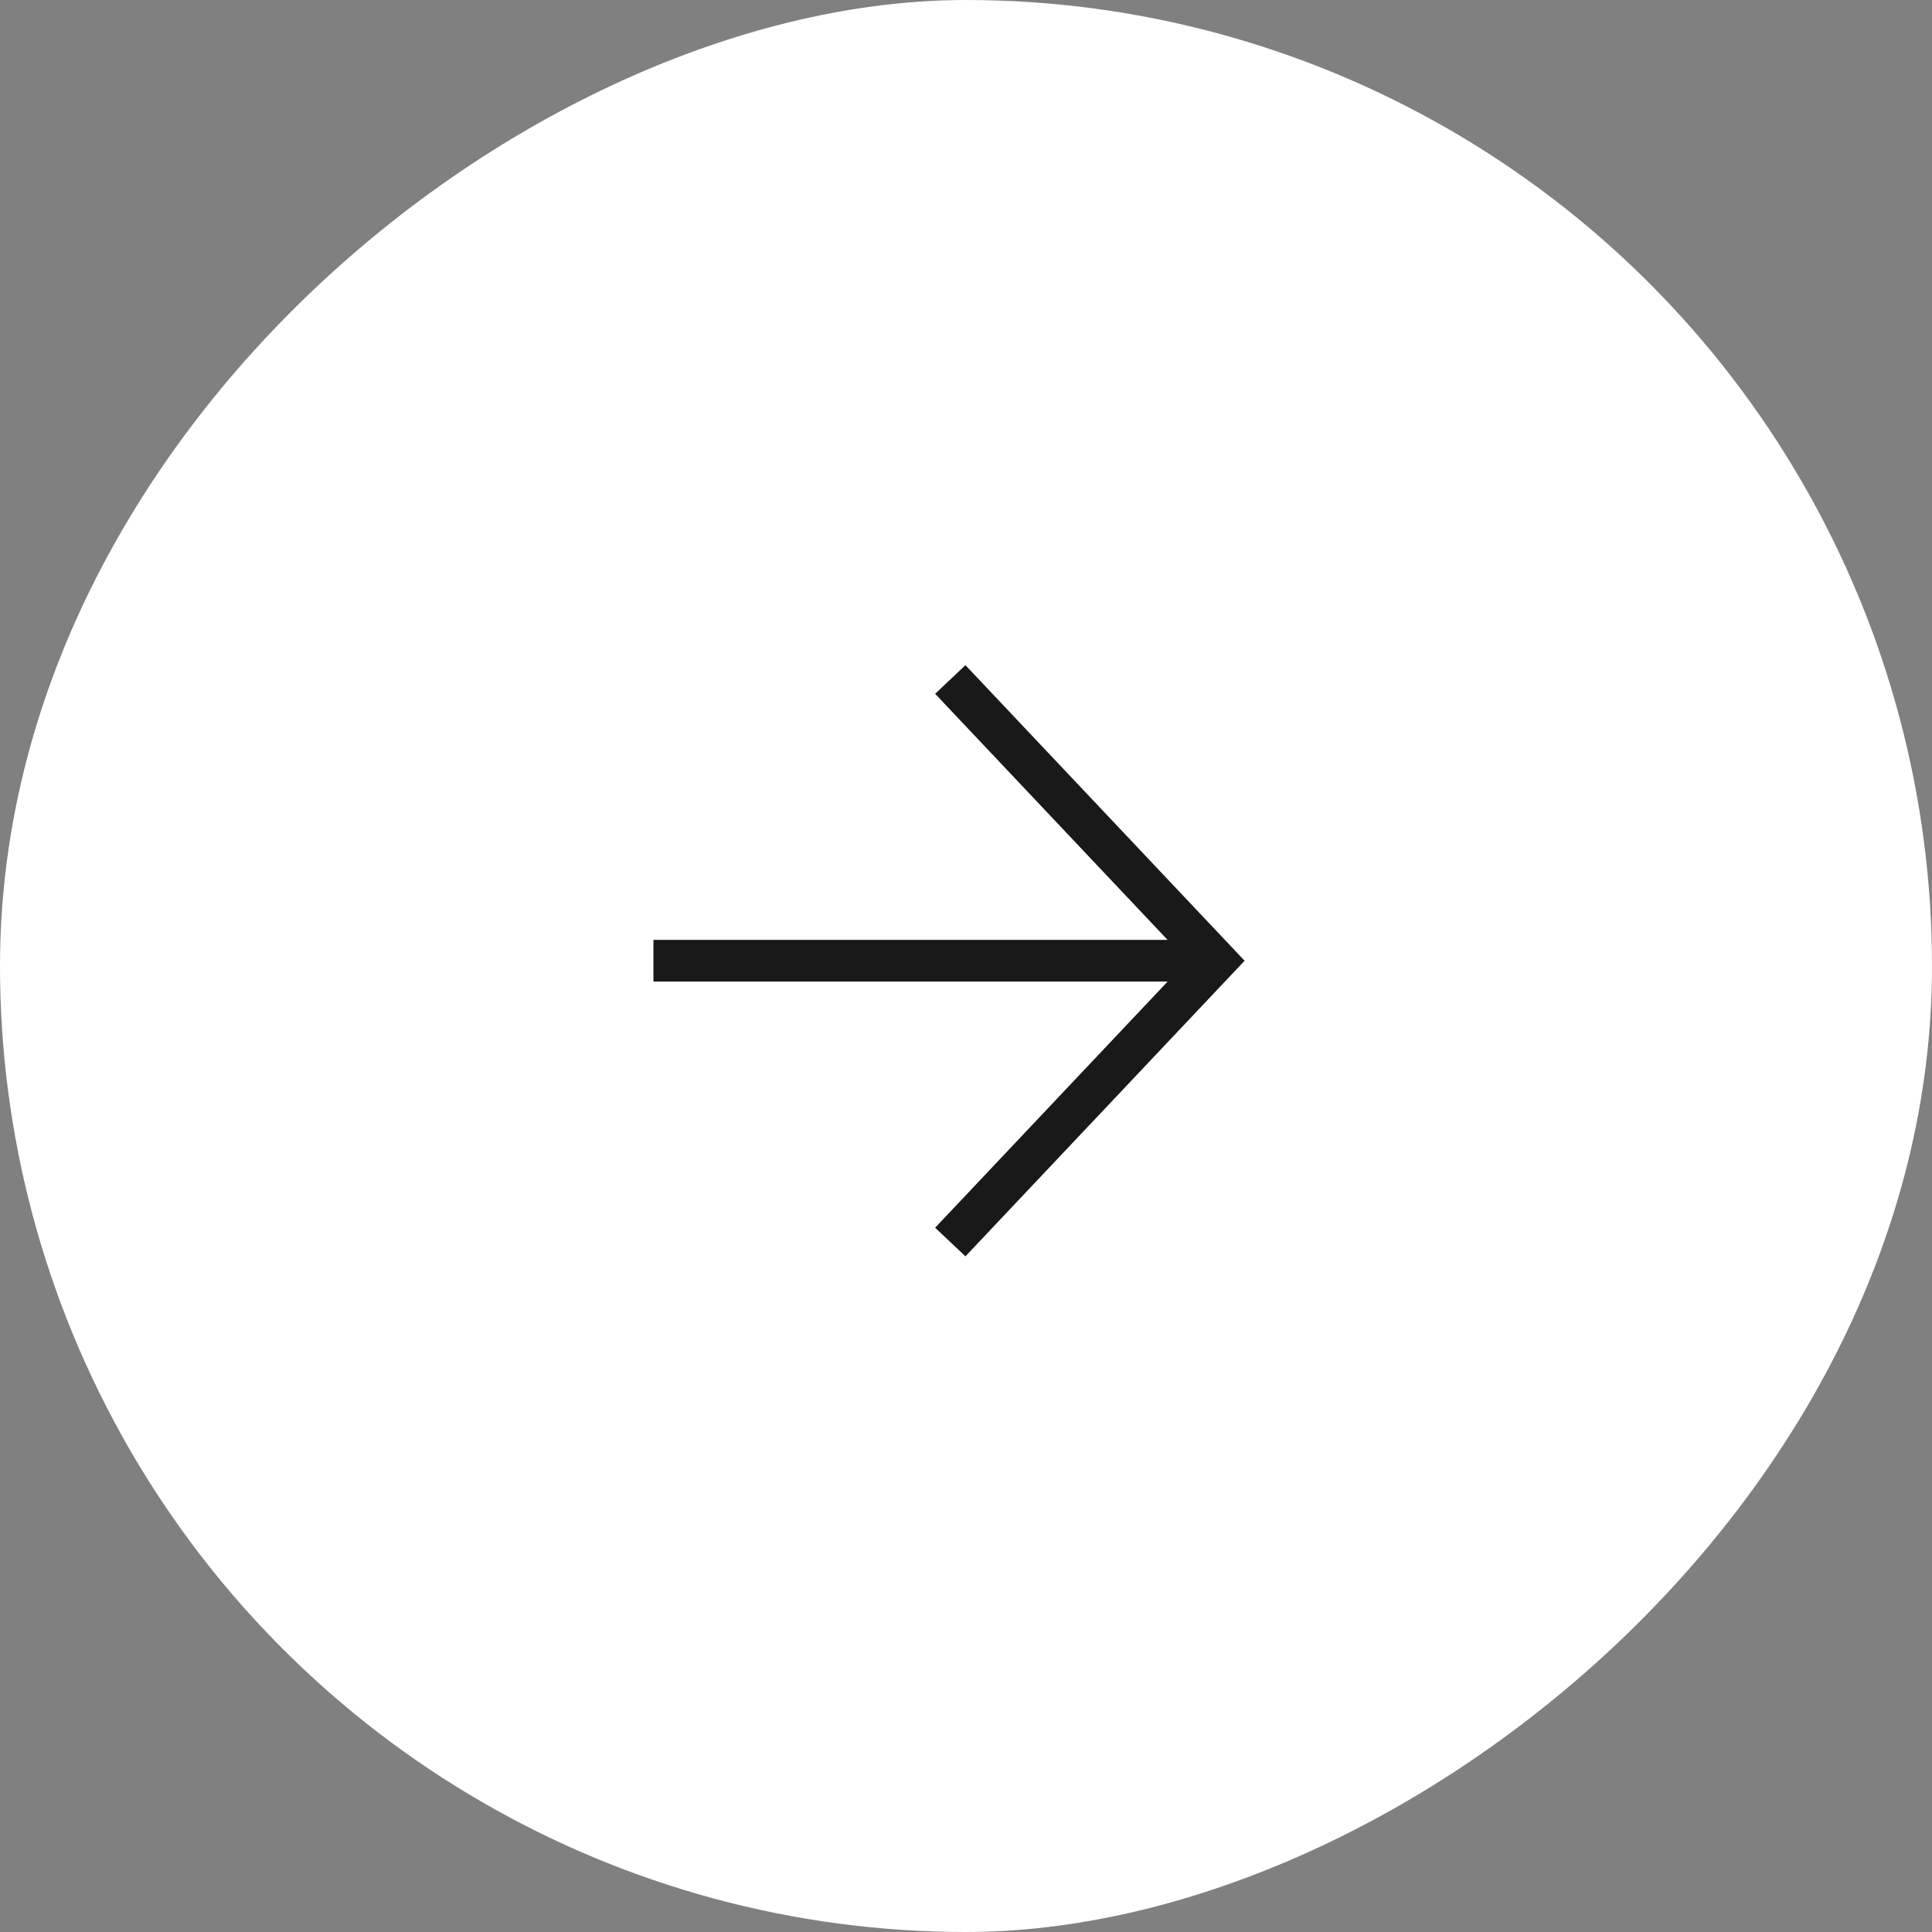 <?xml version="1.0" encoding="UTF-8"?> <svg xmlns="http://www.w3.org/2000/svg" width="60" height="60" viewBox="0 0 60 60" fill="none"><rect x="0" y="0" width="60" height="60" fill="#808080" stroke="none"/><g clip-path="url(#clip0_52347_119197)"><circle cx="30" cy="30" r="30" transform="rotate(-90 30 30)" fill="white"></circle><g clip-path="url(#clip1_52347_119197)"><path d="M37.764 29.836L20.293 29.836" stroke="#191919" stroke-width="1.294"></path><path d="M29.512 21.102L37.762 29.837L29.512 38.572" stroke="#191919" stroke-width="1.294"></path></g></g><defs><clipPath id="clip0_52347_119197"><rect y="60" width="60" height="60" rx="30" transform="rotate(-90 0 60)" fill="white"></rect></clipPath><clipPath id="clip1_52347_119197"><rect width="19.412" height="19.412" fill="white" transform="translate(20.293 39.703) rotate(-90)"></rect></clipPath></defs></svg> 